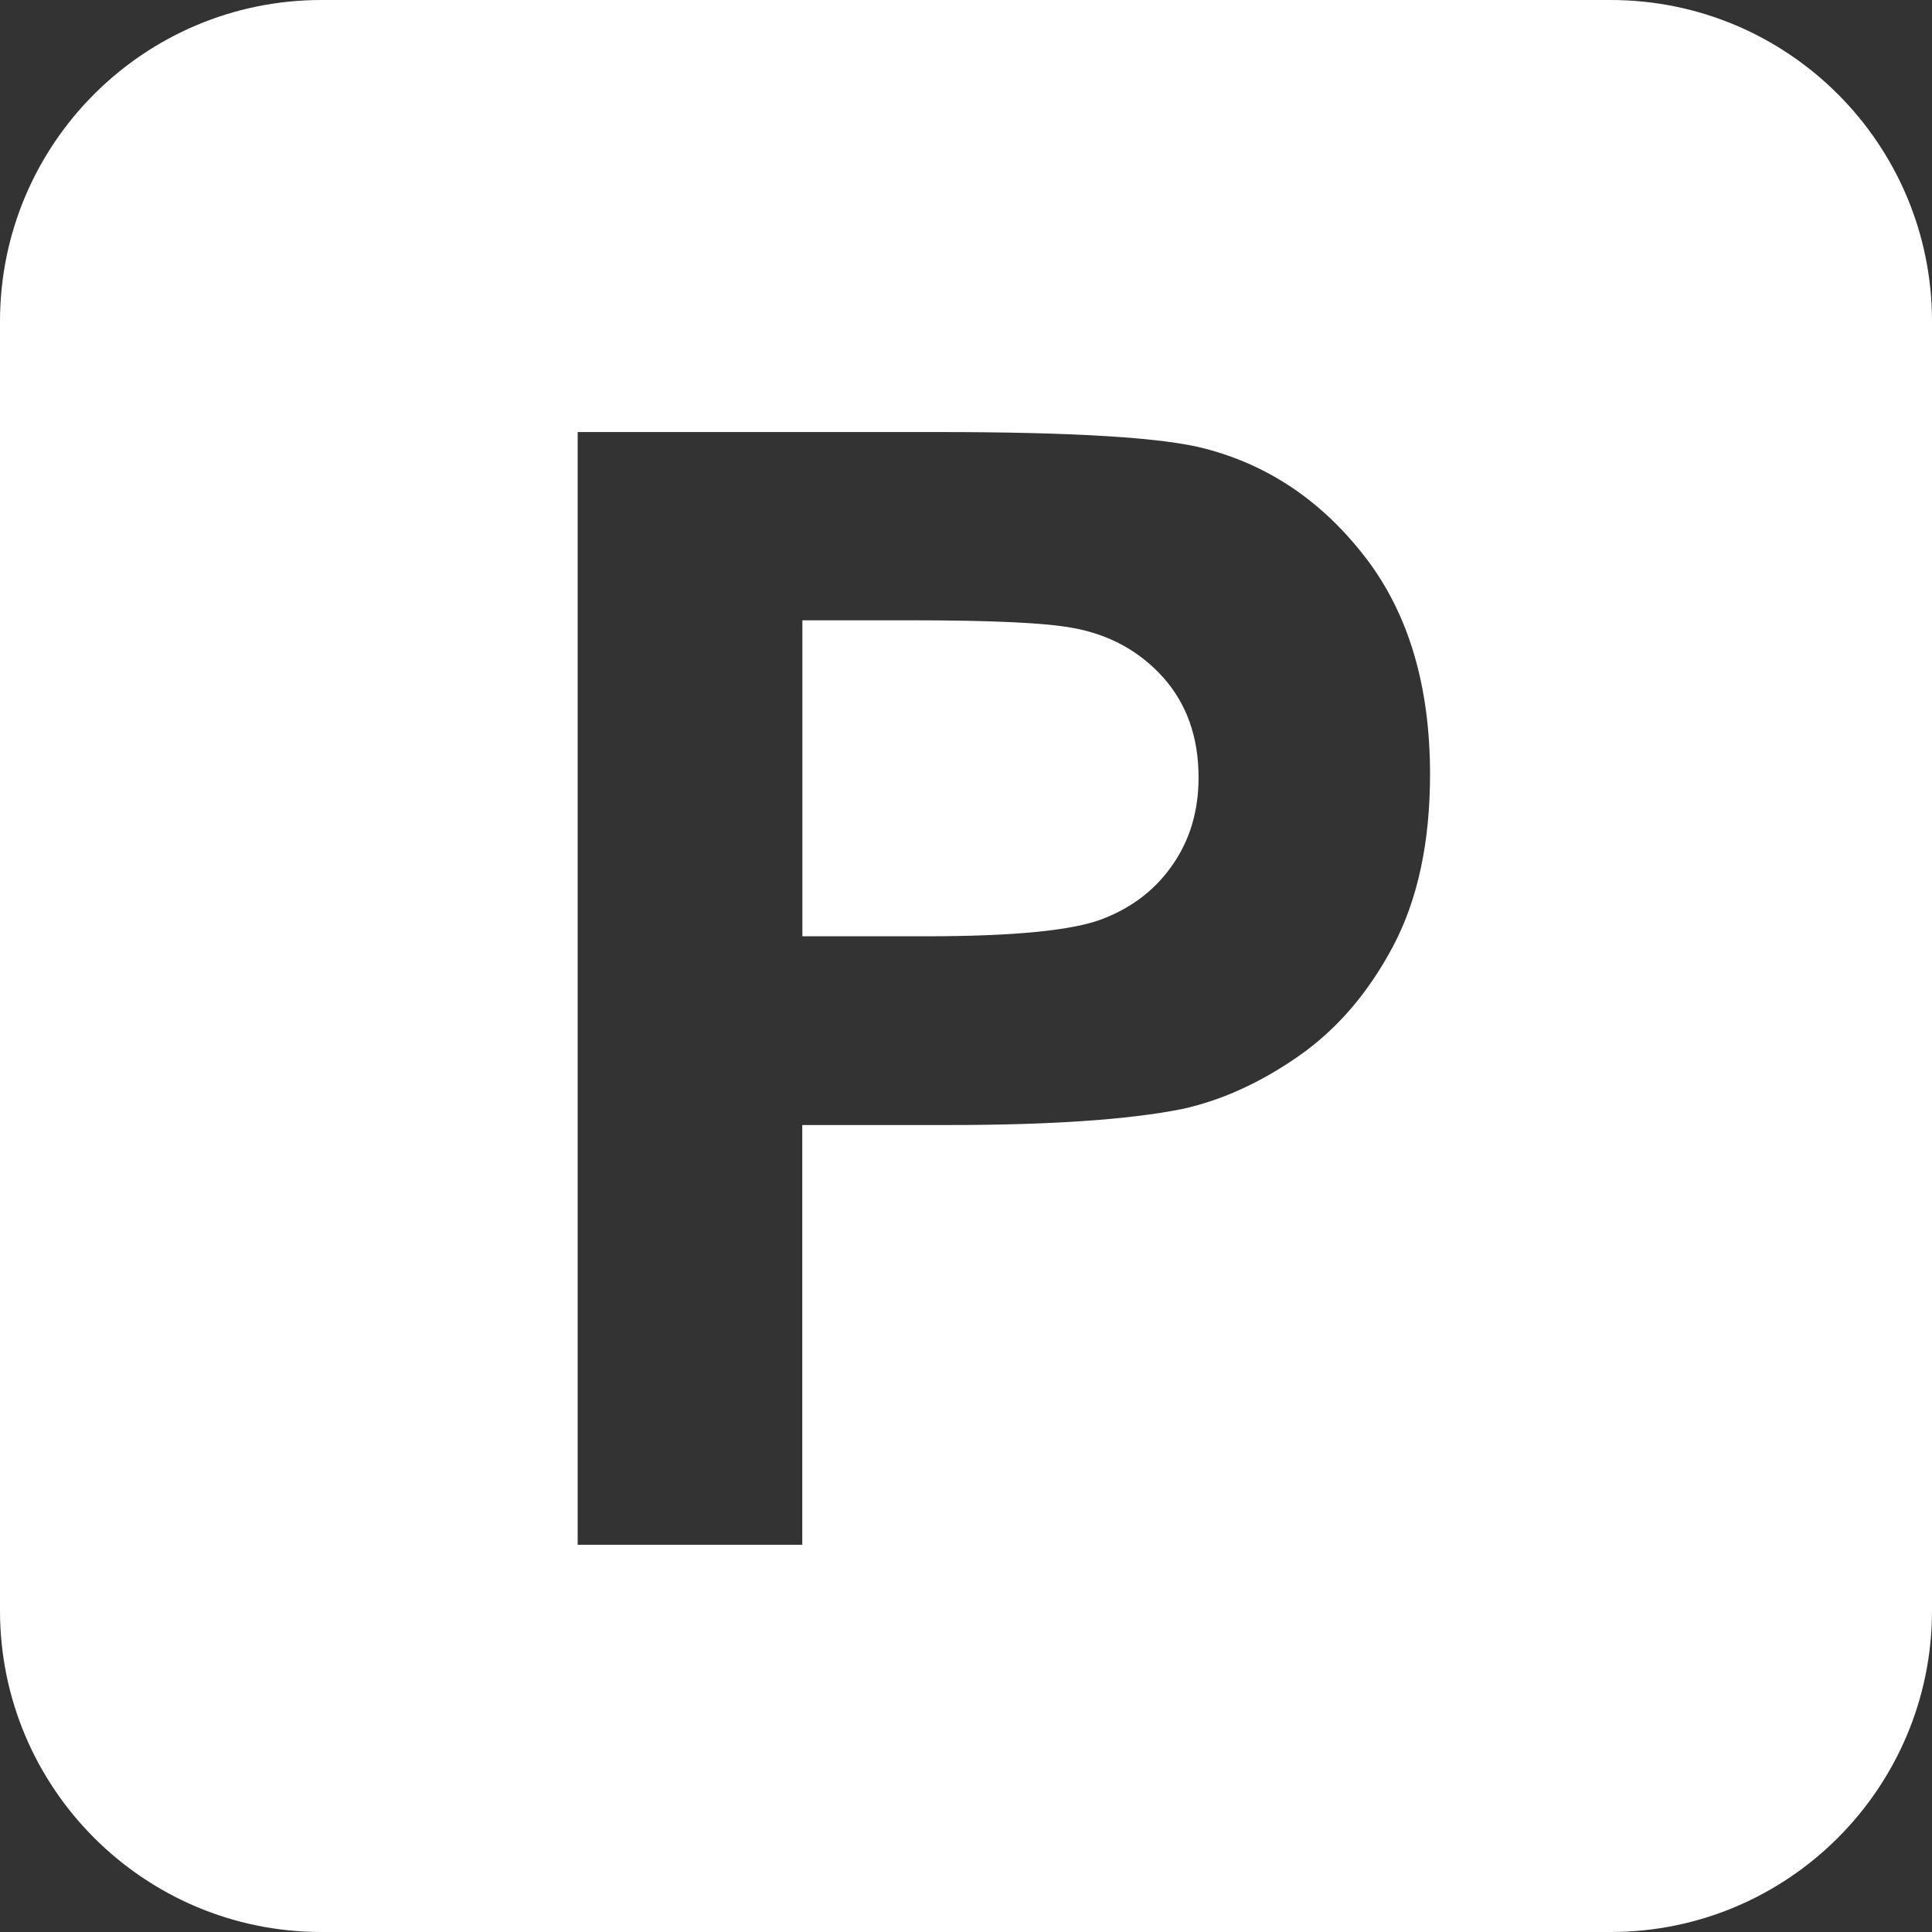<svg width="16" height="16" viewBox="0 0 16 16" fill="none" xmlns="http://www.w3.org/2000/svg">
<rect x="0" y="0" width="16" height="16" fill="#333333" stroke="none"/>
<path d="M8.882 5.2C8.66 5.158 8.214 5.137 7.543 5.137H6.645V7.754H7.663C8.396 7.754 8.887 7.706 9.134 7.609C9.381 7.513 9.575 7.362 9.715 7.156C9.856 6.951 9.926 6.712 9.926 6.439C9.926 6.103 9.827 5.827 9.631 5.608C9.434 5.39 9.184 5.254 8.883 5.2H8.882Z" fill="white"/>
<path d="M13.338 0H2.662C1.192 0 0 1.192 0 2.662V13.338C0 14.808 1.192 16 2.662 16H13.338C14.808 16 16 14.808 16 13.338V2.662C16 1.192 14.808 0 13.338 0ZM11.535 7.84C11.33 8.225 11.069 8.528 10.752 8.748C10.436 8.968 10.114 9.114 9.787 9.185C9.343 9.273 8.7 9.317 7.858 9.317H6.644V12.793H4.784V3.578H7.77C8.901 3.578 9.639 3.624 9.982 3.716C10.511 3.854 10.953 4.155 11.309 4.618C11.665 5.081 11.843 5.68 11.843 6.413C11.843 6.979 11.74 7.454 11.535 7.84Z" fill="white"/>
</svg>

